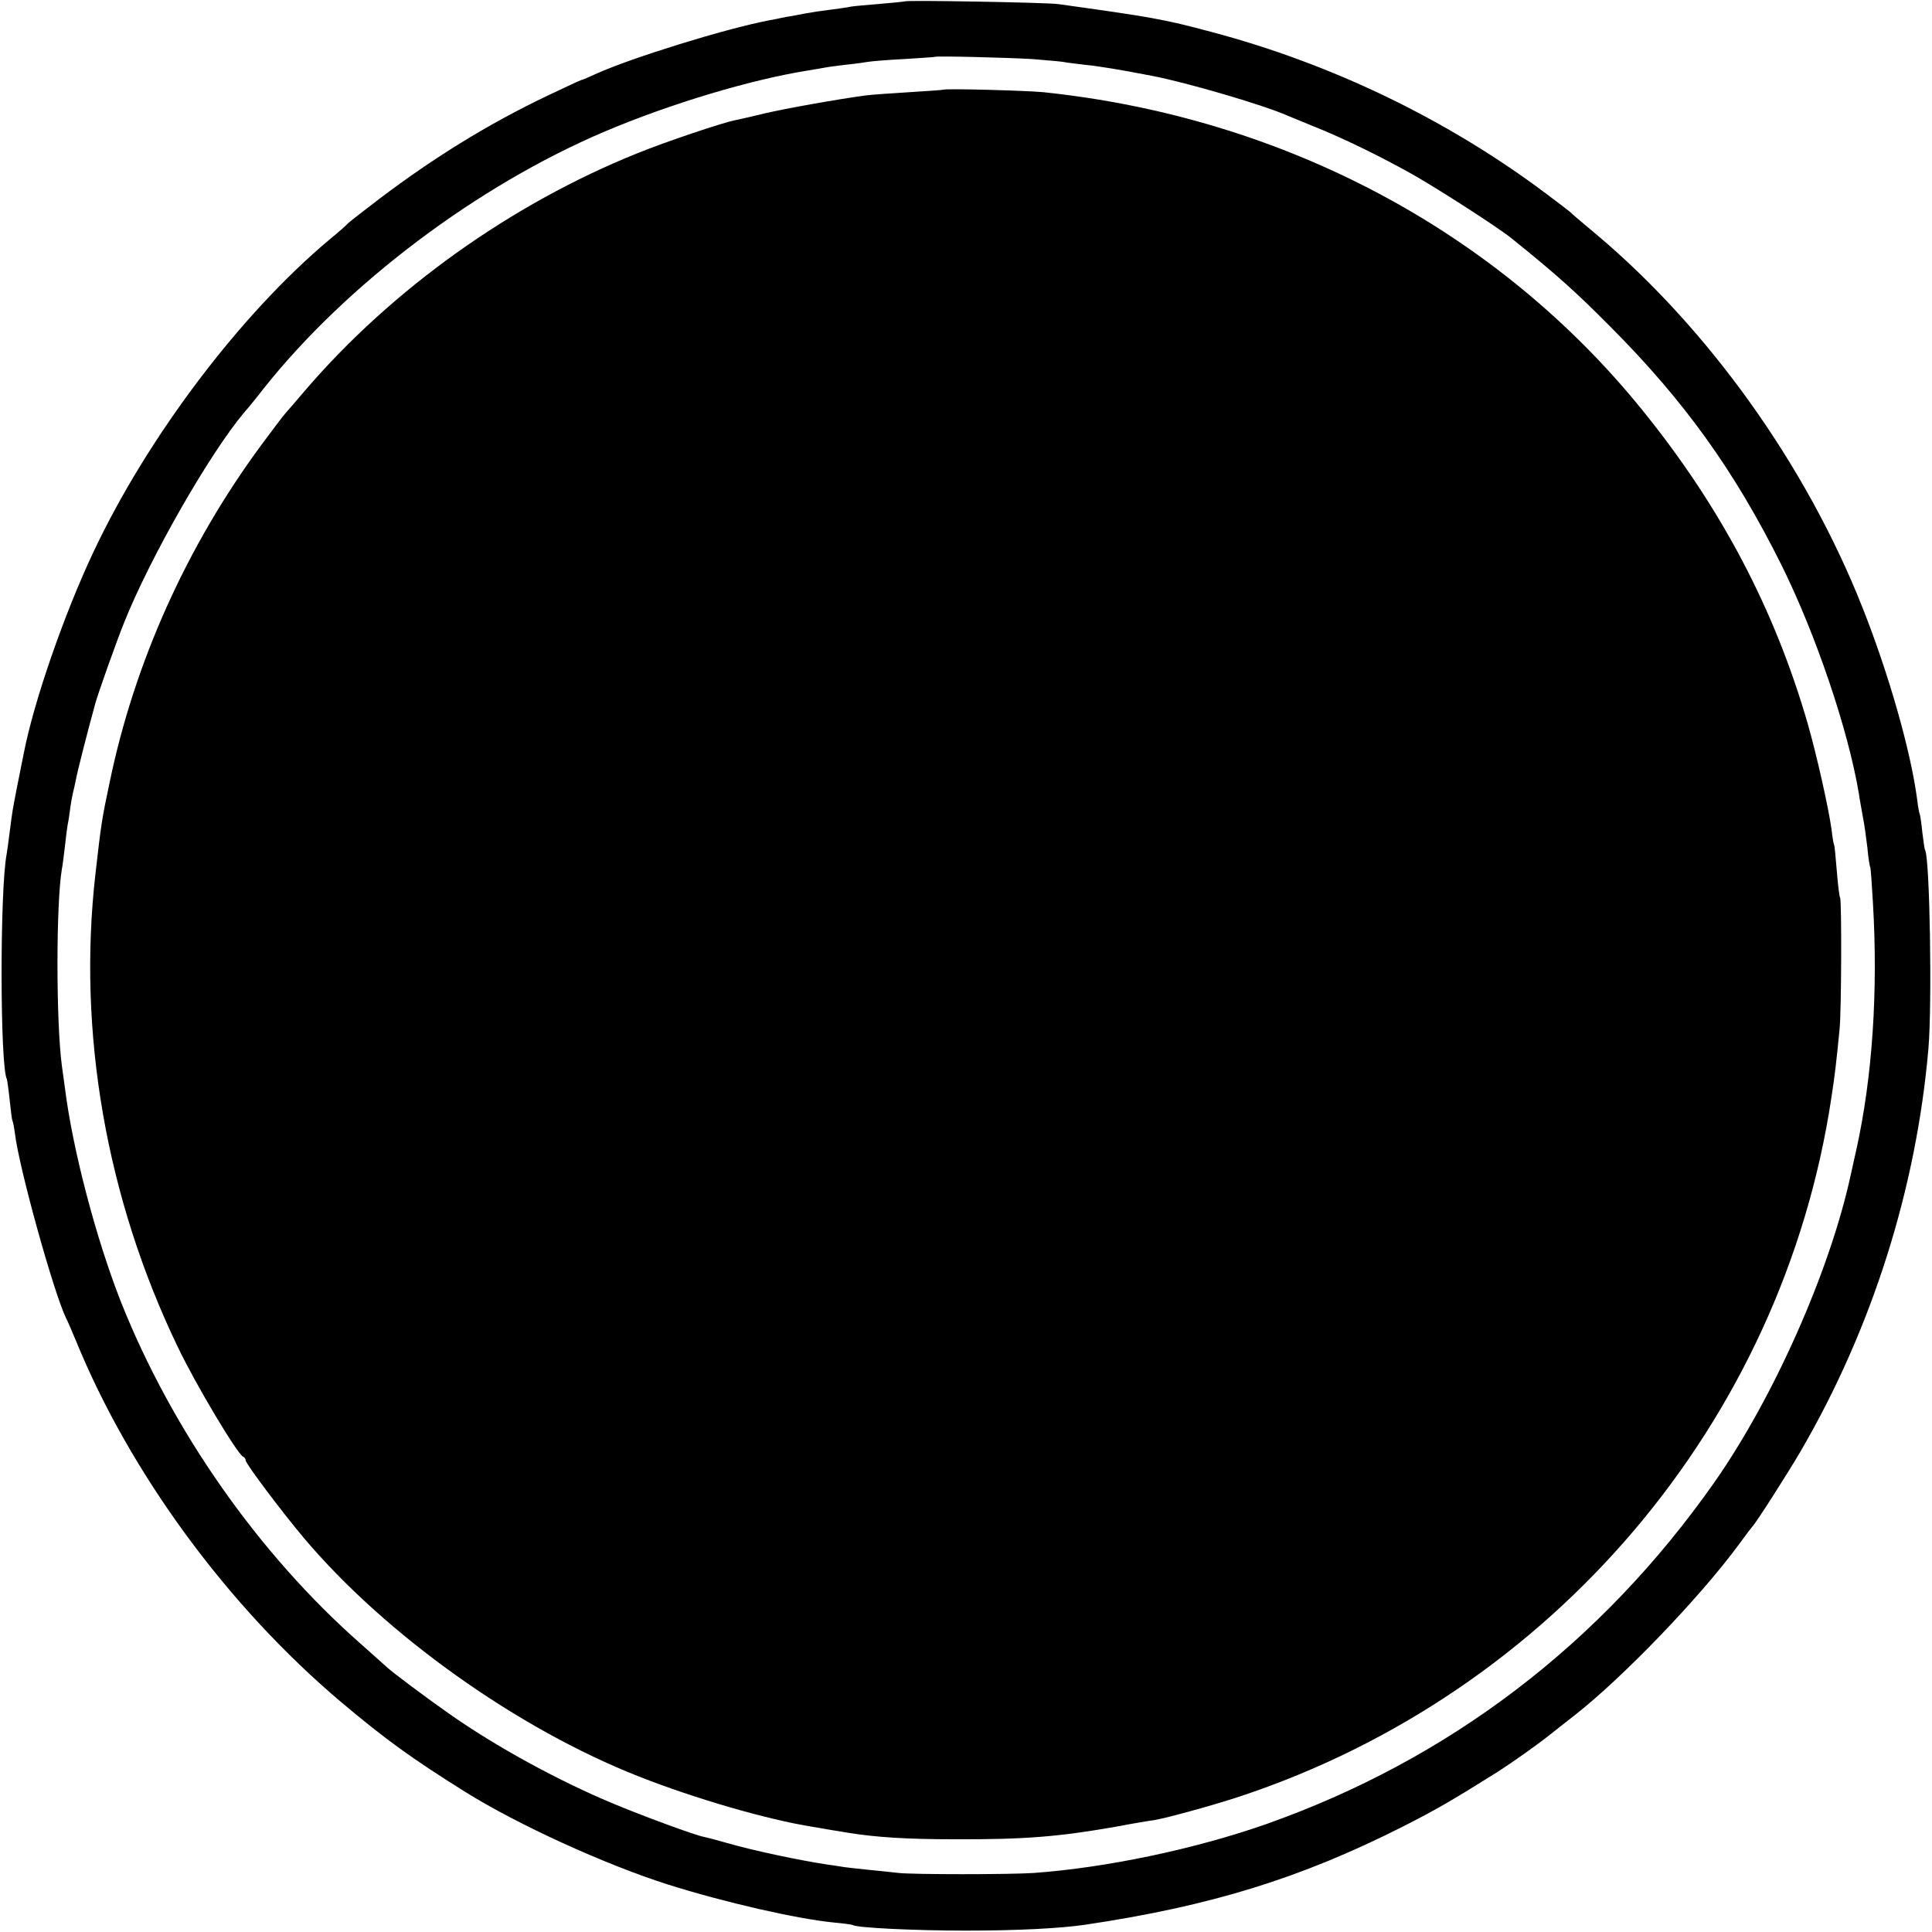 <?xml version="1.0" standalone="no"?>
<!DOCTYPE svg PUBLIC "-//W3C//DTD SVG 20010904//EN"
 "http://www.w3.org/TR/2001/REC-SVG-20010904/DTD/svg10.dtd">
<svg version="1.0" xmlns="http://www.w3.org/2000/svg"
 width="700pt" height="700pt" viewBox="0 0 700 700"
 preserveAspectRatio="xMidYMid meet">
<g transform="translate(0,700) scale(0.1,-0.1)"
fill="#000000" stroke="none">
<path d="M3278 6995 c-2 -1 -42 -5 -89 -9 -47 -4 -95 -8 -106 -10 -11 -3 -44
-7 -73 -11 -29 -4 -60 -8 -69 -10 -9 -1 -36 -6 -61 -11 -25 -4 -47 -8 -50 -9
-3 -1 -23 -5 -45 -9 -157 -30 -495 -135 -622 -192 -28 -13 -54 -24 -57 -24 -2
0 -58 -26 -123 -57 -214 -102 -411 -224 -608 -373 -60 -46 -112 -86 -115 -90
-3 -4 -32 -30 -65 -57 -323 -270 -660 -716 -856 -1132 -106 -224 -217 -544
-253 -731 -3 -14 -7 -36 -10 -50 -3 -14 -10 -50 -16 -80 -6 -30 -12 -64 -14
-75 -2 -12 -7 -48 -11 -80 -4 -33 -9 -69 -11 -80 -25 -132 -24 -773 1 -815 1
-3 6 -36 10 -75 4 -38 8 -72 10 -75 2 -4 6 -24 9 -46 14 -122 140 -576 185
-669 6 -11 21 -47 35 -80 196 -481 550 -964 962 -1312 159 -134 257 -205 449
-325 192 -120 506 -263 735 -336 206 -65 469 -125 604 -138 33 -3 63 -7 66 -9
16 -10 226 -20 410 -20 187 0 339 8 430 21 457 68 781 168 1153 356 118 60
174 92 343 198 50 32 141 96 190 135 28 22 68 54 89 70 175 137 455 428 596
620 24 33 46 62 49 65 13 13 123 185 173 270 259 444 420 952 464 1460 14 163
5 692 -12 720 -2 3 -6 32 -10 64 -3 33 -8 62 -9 65 -2 3 -7 29 -10 56 -23 174
-103 455 -198 694 -204 516 -559 1012 -968 1355 -47 39 -87 73 -90 77 -3 3
-41 32 -85 65 -356 268 -777 472 -1215 588 -175 47 -218 54 -555 101 -41 6
-551 15 -557 10z m462 -209 c47 -4 96 -8 110 -10 14 -3 51 -7 83 -11 50 -5
129 -18 242 -40 125 -24 405 -106 490 -144 11 -5 52 -21 90 -37 104 -41 246
-110 365 -177 95 -54 309 -192 356 -230 165 -133 232 -193 359 -321 268 -269
449 -521 619 -862 125 -252 242 -597 281 -829 2 -16 9 -53 14 -82 6 -29 13
-81 17 -115 3 -35 8 -66 10 -69 2 -3 6 -61 10 -130 19 -321 -2 -632 -60 -894
-3 -11 -11 -51 -20 -90 -75 -348 -279 -808 -494 -1115 -411 -586 -963 -1006
-1627 -1240 -257 -90 -577 -157 -838 -176 -87 -6 -441 -6 -492 0 -16 2 -64 7
-105 11 -41 4 -82 9 -90 10 -8 1 -35 6 -60 9 -101 15 -275 52 -364 78 -38 11
-77 21 -87 23 -32 6 -222 76 -334 123 -193 81 -417 203 -585 321 -76 53 -212
154 -231 173 -8 7 -50 45 -93 83 -369 325 -682 772 -867 1236 -91 231 -176
554 -204 779 -4 30 -9 66 -11 80 -21 160 -21 584 0 710 3 14 7 50 11 81 3 31
8 67 10 80 3 13 7 41 10 64 3 22 8 47 10 55 2 8 7 29 10 45 4 24 40 166 70
275 10 37 76 223 105 295 94 235 310 613 436 762 11 12 42 50 69 85 301 379
774 735 1235 931 238 101 531 189 740 222 25 4 53 9 64 11 10 2 44 6 75 10 31
3 65 8 76 10 11 2 70 7 130 10 61 4 111 7 112 8 5 4 273 -3 353 -8z"/>
<path d="M3418 6675 c-2 -1 -57 -5 -123 -9 -66 -4 -138 -9 -160 -12 -104 -14
-288 -47 -365 -65 -47 -11 -96 -23 -109 -25 -47 -10 -245 -76 -351 -119 -458
-184 -890 -493 -1204 -859 -28 -33 -59 -69 -69 -80 -10 -11 -50 -64 -90 -118
-270 -366 -460 -788 -550 -1224 -28 -131 -31 -153 -51 -329 -66 -574 39 -1177
298 -1715 67 -140 217 -390 237 -398 5 -2 9 -8 9 -13 0 -12 130 -185 209 -279
297 -353 776 -694 1217 -867 203 -80 465 -156 629 -182 39 -7 95 -16 125 -21
104 -17 216 -24 390 -24 250 -1 375 9 580 45 63 12 129 23 145 25 46 8 210 53
307 85 1134 376 1966 1358 2143 2529 14 91 18 129 30 250 7 65 8 467 2 478 -3
4 -8 48 -12 97 -4 50 -8 92 -10 95 -2 3 -6 28 -9 55 -11 79 -54 270 -86 382
-120 415 -314 784 -597 1134 -525 651 -1302 1064 -2173 1155 -63 6 -356 14
-362 9z"/>
</g>
</svg>

